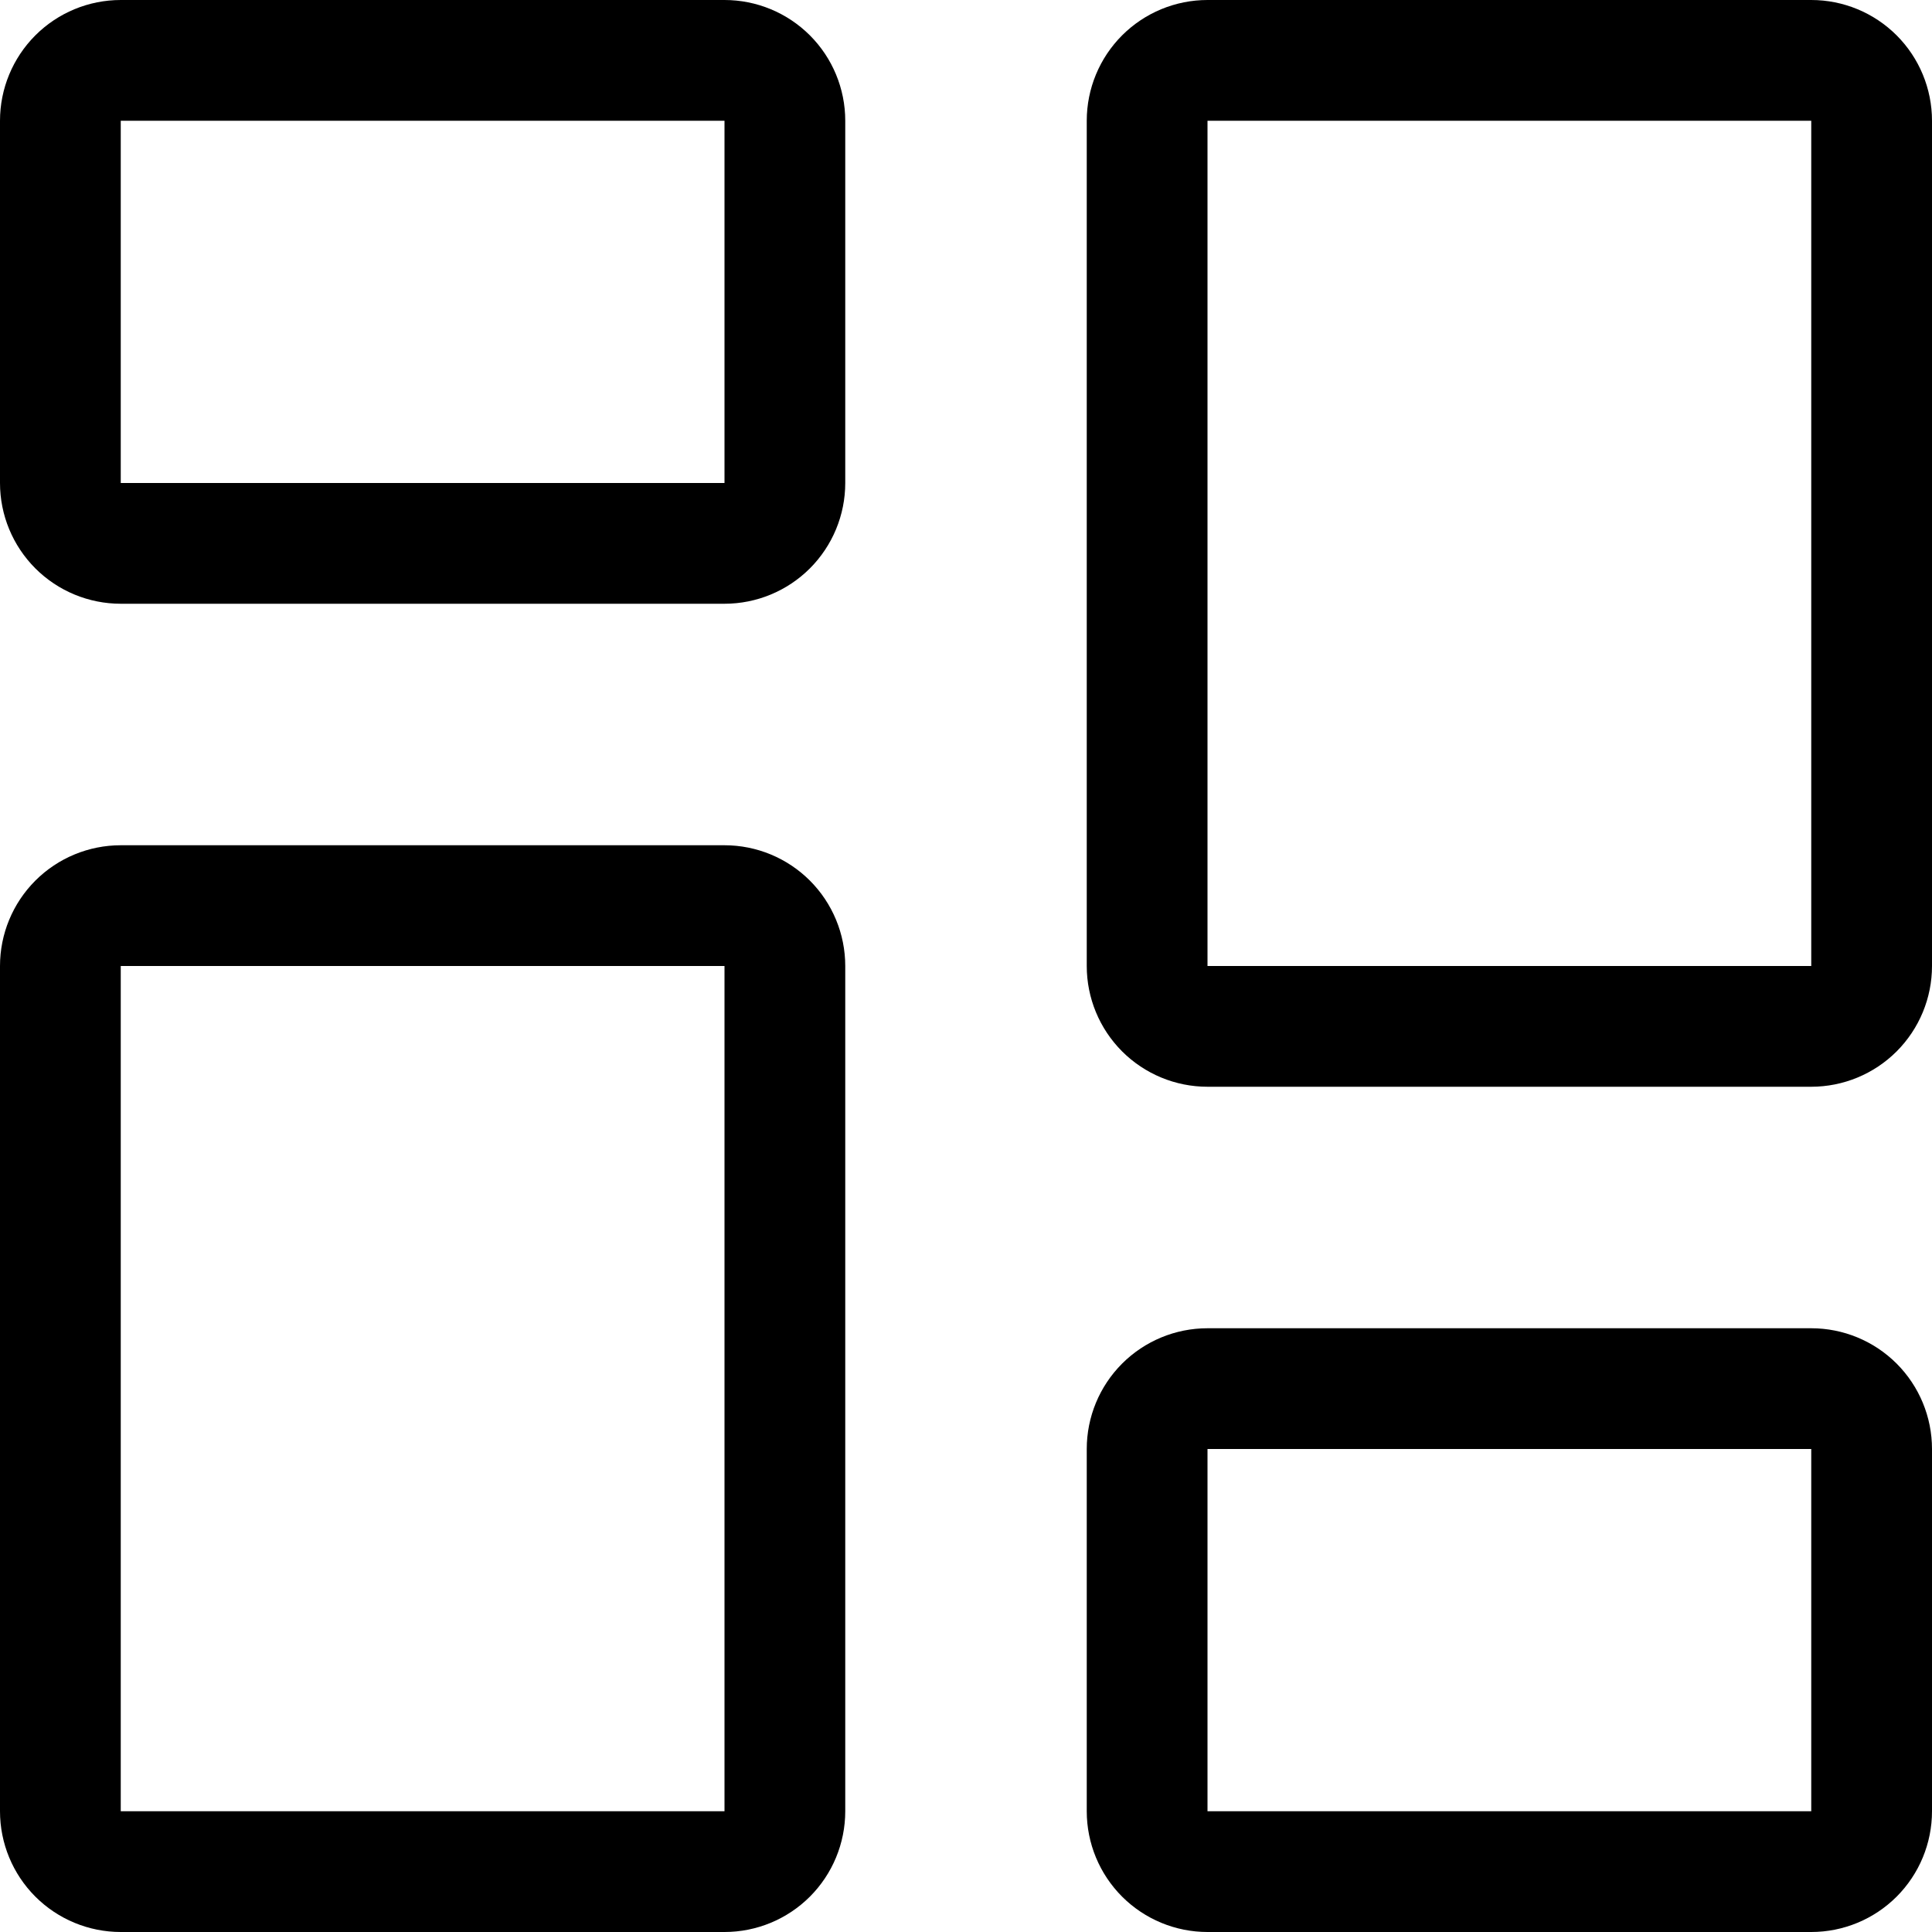 <svg width="60" height="60" viewBox="0 0 60 60" fill="none" xmlns="http://www.w3.org/2000/svg">
<g clip-path="url(#clip0_22_676)">
<path d="M22.5 3.75V15H3.75V3.75H22.5ZM3.75 0C2.755 0 1.802 0.395 1.098 1.098C0.395 1.802 0 2.755 0 3.75L0 15C0 15.995 0.395 16.948 1.098 17.652C1.802 18.355 2.755 18.75 3.75 18.75H22.5C23.495 18.75 24.448 18.355 25.152 17.652C25.855 16.948 26.25 15.995 26.25 15V3.75C26.25 2.755 25.855 1.802 25.152 1.098C24.448 0.395 23.495 0 22.5 0L3.75 0ZM56.25 45V56.25H37.5V45H56.25ZM37.5 41.25C36.505 41.25 35.552 41.645 34.848 42.348C34.145 43.052 33.75 44.005 33.75 45V56.25C33.75 57.245 34.145 58.198 34.848 58.902C35.552 59.605 36.505 60 37.5 60H56.25C57.245 60 58.198 59.605 58.902 58.902C59.605 58.198 60 57.245 60 56.25V45C60 44.005 59.605 43.052 58.902 42.348C58.198 41.645 57.245 41.25 56.25 41.25H37.5ZM22.5 30V56.25H3.75V30H22.5ZM3.75 26.25C2.755 26.25 1.802 26.645 1.098 27.348C0.395 28.052 0 29.005 0 30L0 56.25C0 57.245 0.395 58.198 1.098 58.902C1.802 59.605 2.755 60 3.75 60H22.5C23.495 60 24.448 59.605 25.152 58.902C25.855 58.198 26.25 57.245 26.25 56.25V30C26.25 29.005 25.855 28.052 25.152 27.348C24.448 26.645 23.495 26.25 22.5 26.25H3.75ZM56.25 3.75V30H37.5V3.75H56.25ZM37.5 0C36.505 0 35.552 0.395 34.848 1.098C34.145 1.802 33.75 2.755 33.75 3.75V30C33.75 30.995 34.145 31.948 34.848 32.652C35.552 33.355 36.505 33.75 37.5 33.75H56.25C57.245 33.75 58.198 33.355 58.902 32.652C59.605 31.948 60 30.995 60 30V3.75C60 2.755 59.605 1.802 58.902 1.098C58.198 0.395 57.245 0 56.25 0L37.5 0Z" fill="black"/>
</g>
<defs>
<clipPath id="clip0_22_676">
<rect width="60" height="60" fill="white"/>
</clipPath>
</defs>
</svg>
